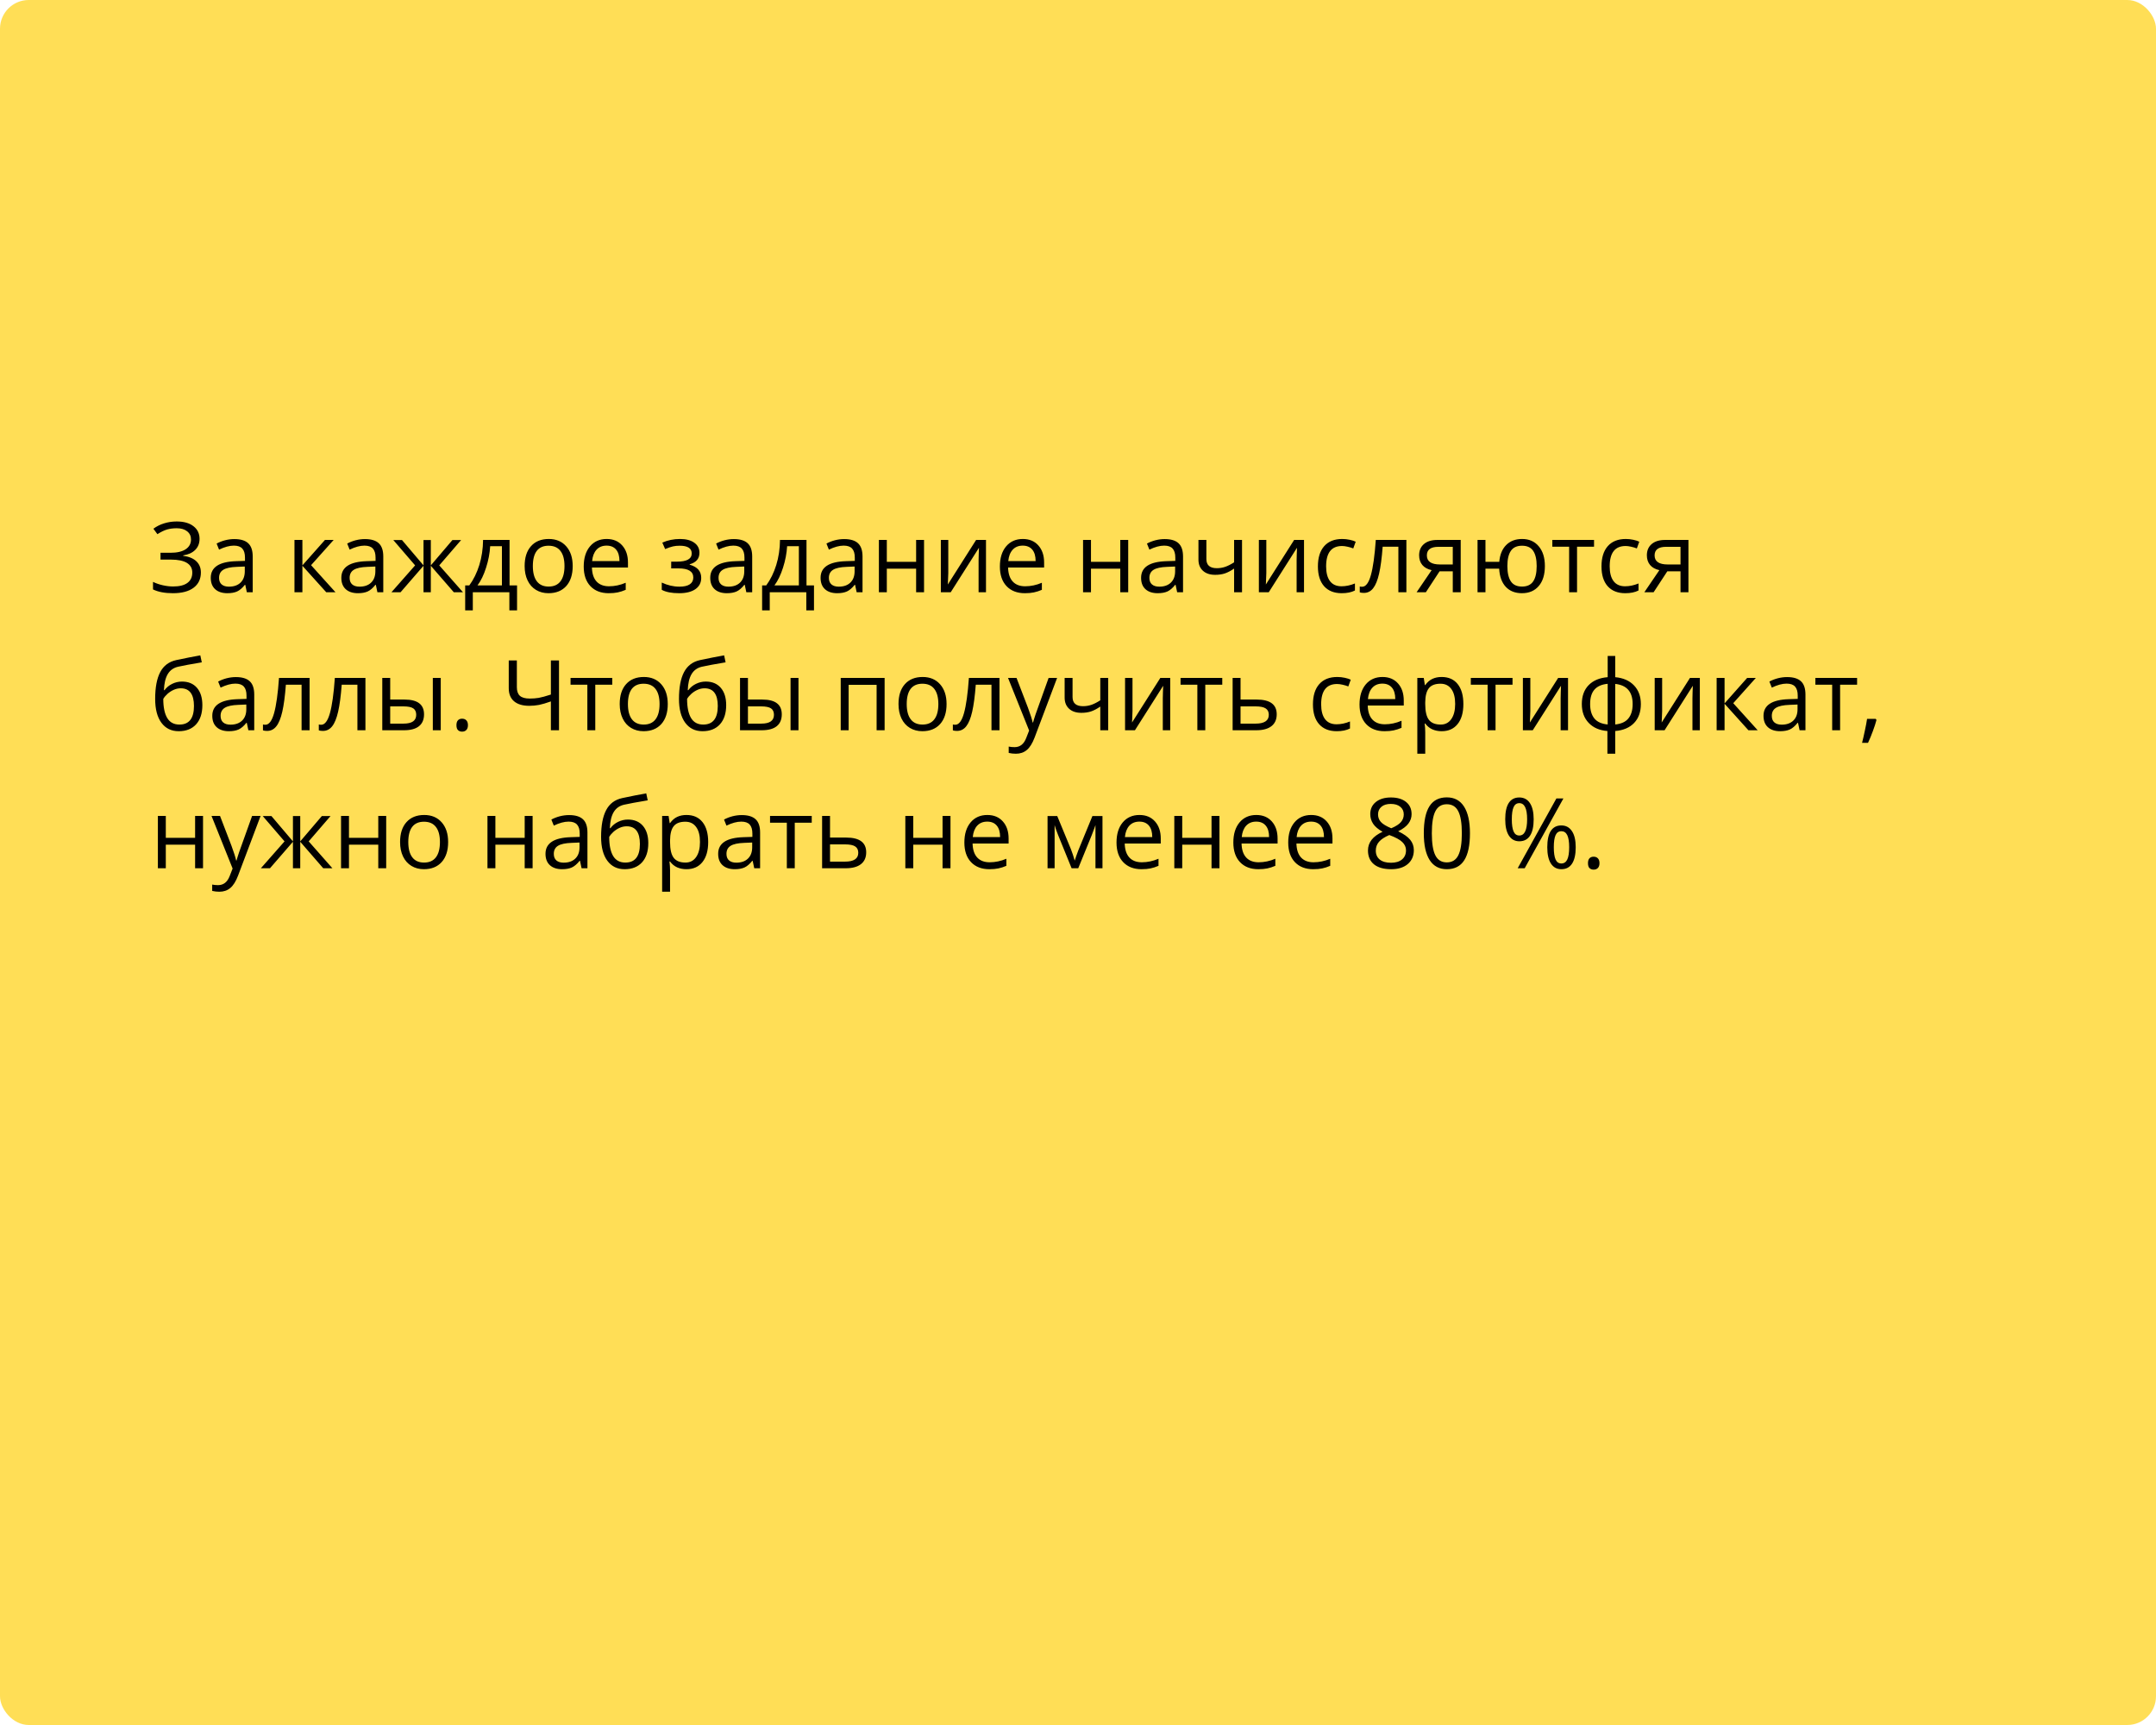 <?xml version="1.0" encoding="UTF-8"?> <svg xmlns="http://www.w3.org/2000/svg" width="375" height="300" viewBox="0 0 375 300" fill="none"> <rect width="375" height="300" rx="5" fill="#FFDE56"></rect> <path d="M34.708 93.703C34.708 94.5 34.453 95.147 33.944 95.645C33.44 96.144 32.743 96.459 31.852 96.592V96.658C32.865 96.796 33.631 97.115 34.151 97.613C34.677 98.111 34.94 98.761 34.94 99.564C34.94 100.698 34.517 101.583 33.67 102.22C32.823 102.851 31.628 103.166 30.084 103.166C28.673 103.166 27.516 102.947 26.614 102.51V101.199C27.145 101.453 27.718 101.65 28.332 101.788C28.952 101.926 29.547 101.996 30.117 101.996C31.213 101.996 32.04 101.788 32.599 101.373C33.164 100.958 33.446 100.36 33.446 99.58C33.446 98.838 33.133 98.277 32.508 97.895C31.888 97.513 30.961 97.322 29.727 97.322H27.918V96.135H29.652C30.787 96.135 31.664 95.933 32.284 95.529C32.909 95.12 33.222 94.55 33.222 93.819C33.222 93.227 32.998 92.754 32.549 92.4C32.101 92.046 31.498 91.869 30.74 91.869C30.131 91.869 29.58 91.938 29.088 92.076C28.595 92.215 28.025 92.488 27.378 92.898L26.681 91.952C27.24 91.537 27.865 91.224 28.557 91.014C29.254 90.798 29.976 90.69 30.723 90.69C31.968 90.69 32.942 90.964 33.645 91.512C34.353 92.054 34.708 92.784 34.708 93.703ZM42.934 103L42.66 101.705H42.593C42.139 102.275 41.686 102.662 41.232 102.867C40.784 103.066 40.222 103.166 39.547 103.166C38.645 103.166 37.937 102.934 37.422 102.469C36.913 102.004 36.658 101.343 36.658 100.485C36.658 98.648 38.127 97.685 41.066 97.596L42.61 97.546V96.982C42.61 96.268 42.455 95.742 42.145 95.405C41.841 95.062 41.351 94.89 40.676 94.89C39.918 94.89 39.06 95.123 38.102 95.587L37.679 94.533C38.127 94.29 38.617 94.099 39.148 93.96C39.685 93.822 40.222 93.753 40.759 93.753C41.843 93.753 42.646 93.994 43.166 94.475C43.692 94.957 43.955 95.728 43.955 96.791V103H42.934ZM39.821 102.029C40.678 102.029 41.351 101.794 41.838 101.323C42.33 100.853 42.577 100.194 42.577 99.348V98.526L41.199 98.584C40.103 98.623 39.312 98.794 38.825 99.099C38.343 99.397 38.102 99.865 38.102 100.501C38.102 101 38.252 101.379 38.551 101.639C38.855 101.899 39.279 102.029 39.821 102.029ZM56.522 93.902H58.033L54.106 98.293L58.356 103H56.746L52.596 98.393V103H51.218V93.902H52.596V98.327L56.522 93.902ZM65.644 103L65.371 101.705H65.304C64.85 102.275 64.397 102.662 63.943 102.867C63.495 103.066 62.933 103.166 62.258 103.166C61.356 103.166 60.648 102.934 60.133 102.469C59.624 102.004 59.369 101.343 59.369 100.485C59.369 98.648 60.838 97.685 63.777 97.596L65.321 97.546V96.982C65.321 96.268 65.166 95.742 64.856 95.405C64.552 95.062 64.062 94.89 63.387 94.89C62.629 94.89 61.771 95.123 60.813 95.587L60.39 94.533C60.838 94.29 61.328 94.099 61.859 93.96C62.396 93.822 62.933 93.753 63.47 93.753C64.554 93.753 65.357 93.994 65.877 94.475C66.403 94.957 66.665 95.728 66.665 96.791V103H65.644ZM62.532 102.029C63.389 102.029 64.062 101.794 64.549 101.323C65.041 100.853 65.288 100.194 65.288 99.348V98.526L63.91 98.584C62.814 98.623 62.023 98.794 61.536 99.099C61.054 99.397 60.813 99.865 60.813 100.501C60.813 101 60.963 101.379 61.262 101.639C61.566 101.899 61.989 102.029 62.532 102.029ZM73.663 93.919H74.933V98.327L78.693 93.919H80.204L76.402 98.327L80.528 103H78.934L74.933 98.393V103H73.663V98.393L69.67 103H68.085L72.202 98.327L68.409 93.919H69.919L73.663 98.327V93.919ZM89.933 106.146H88.596V103H82.238V106.146H80.91V101.813H81.624C82.365 100.806 82.946 99.624 83.367 98.269C83.787 96.913 84.006 95.457 84.022 93.902H88.629V101.813H89.933V106.146ZM87.301 101.813V94.99H85.259C85.187 96.218 84.949 97.463 84.545 98.725C84.147 99.981 83.649 101.011 83.051 101.813H87.301ZM99.611 98.443C99.611 99.926 99.238 101.085 98.491 101.921C97.744 102.751 96.712 103.166 95.394 103.166C94.581 103.166 93.859 102.975 93.228 102.593C92.597 102.211 92.11 101.664 91.767 100.95C91.424 100.236 91.252 99.4 91.252 98.443C91.252 96.96 91.623 95.806 92.365 94.981C93.106 94.151 94.136 93.736 95.453 93.736C96.725 93.736 97.735 94.16 98.482 95.006C99.235 95.853 99.611 96.999 99.611 98.443ZM92.68 98.443C92.68 99.605 92.913 100.49 93.377 101.099C93.842 101.708 94.526 102.012 95.428 102.012C96.33 102.012 97.013 101.711 97.478 101.107C97.948 100.499 98.184 99.611 98.184 98.443C98.184 97.286 97.948 96.409 97.478 95.811C97.013 95.208 96.324 94.907 95.411 94.907C94.509 94.907 93.829 95.203 93.369 95.795C92.91 96.387 92.68 97.27 92.68 98.443ZM105.878 103.166C104.534 103.166 103.471 102.757 102.691 101.938C101.916 101.118 101.529 99.981 101.529 98.526C101.529 97.059 101.889 95.894 102.608 95.031C103.333 94.168 104.304 93.736 105.521 93.736C106.661 93.736 107.563 94.113 108.228 94.865C108.892 95.612 109.224 96.6 109.224 97.829V98.7H102.957C102.984 99.768 103.253 100.579 103.762 101.132C104.276 101.686 104.999 101.962 105.928 101.962C106.908 101.962 107.876 101.758 108.833 101.348V102.577C108.347 102.787 107.884 102.936 107.447 103.025C107.016 103.119 106.493 103.166 105.878 103.166ZM105.505 94.89C104.774 94.89 104.191 95.128 103.753 95.604C103.322 96.08 103.067 96.738 102.99 97.58H107.746C107.746 96.711 107.552 96.047 107.165 95.587C106.778 95.123 106.224 94.89 105.505 94.89ZM117.732 97.679C119.453 97.679 120.313 97.203 120.313 96.251C120.313 95.355 119.616 94.907 118.222 94.907C117.796 94.907 117.408 94.945 117.06 95.023C116.711 95.1 116.254 95.255 115.69 95.488L115.2 94.367C116.141 93.947 117.167 93.736 118.28 93.736C119.326 93.736 120.15 93.952 120.753 94.384C121.357 94.81 121.658 95.394 121.658 96.135C121.658 97.153 121.091 97.82 119.957 98.136V98.202C120.654 98.407 121.163 98.7 121.484 99.082C121.805 99.458 121.965 99.931 121.965 100.501C121.965 101.343 121.625 101.998 120.944 102.469C120.269 102.934 119.334 103.166 118.139 103.166C116.827 103.166 115.814 102.97 115.101 102.577V101.315C116.113 101.791 117.137 102.029 118.172 102.029C118.969 102.029 119.569 101.893 119.973 101.622C120.383 101.345 120.587 100.95 120.587 100.435C120.587 99.378 119.727 98.85 118.006 98.85H116.744V97.679H117.732ZM129.81 103L129.536 101.705H129.469C129.015 102.275 128.562 102.662 128.108 102.867C127.66 103.066 127.098 103.166 126.423 103.166C125.521 103.166 124.812 102.934 124.298 102.469C123.789 102.004 123.534 101.343 123.534 100.485C123.534 98.648 125.003 97.685 127.942 97.596L129.486 97.546V96.982C129.486 96.268 129.331 95.742 129.021 95.405C128.717 95.062 128.227 94.89 127.552 94.89C126.794 94.89 125.936 95.123 124.979 95.587L124.555 94.533C125.003 94.29 125.493 94.099 126.024 93.96C126.561 93.822 127.098 93.753 127.635 93.753C128.719 93.753 129.522 93.994 130.042 94.475C130.568 94.957 130.831 95.728 130.831 96.791V103H129.81ZM126.697 102.029C127.555 102.029 128.227 101.794 128.714 101.323C129.206 100.853 129.453 100.194 129.453 99.348V98.526L128.075 98.584C126.979 98.623 126.188 98.794 125.701 99.099C125.219 99.397 124.979 99.865 124.979 100.501C124.979 101 125.128 101.379 125.427 101.639C125.731 101.899 126.154 102.029 126.697 102.029ZM141.58 106.146H140.244V103H133.885V106.146H132.557V101.813H133.271C134.013 100.806 134.594 99.624 135.014 98.269C135.435 96.913 135.653 95.457 135.67 93.902H140.277V101.813H141.58V106.146ZM138.949 101.813V94.99H136.907C136.835 96.218 136.597 97.463 136.193 98.725C135.794 99.981 135.296 101.011 134.699 101.813H138.949ZM149.001 103L148.727 101.705H148.661C148.207 102.275 147.753 102.662 147.299 102.867C146.851 103.066 146.289 103.166 145.614 103.166C144.712 103.166 144.004 102.934 143.489 102.469C142.98 102.004 142.726 101.343 142.726 100.485C142.726 98.648 144.195 97.685 147.133 97.596L148.677 97.546V96.982C148.677 96.268 148.522 95.742 148.212 95.405C147.908 95.062 147.418 94.89 146.743 94.89C145.985 94.89 145.127 95.123 144.17 95.587L143.747 94.533C144.195 94.29 144.685 94.099 145.216 93.96C145.753 93.822 146.289 93.753 146.826 93.753C147.911 93.753 148.713 93.994 149.233 94.475C149.759 94.957 150.022 95.728 150.022 96.791V103H149.001ZM145.888 102.029C146.746 102.029 147.418 101.794 147.905 101.323C148.398 100.853 148.644 100.194 148.644 99.348V98.526L147.266 98.584C146.17 98.623 145.379 98.794 144.892 99.099C144.411 99.397 144.17 99.865 144.17 100.501C144.17 101 144.319 101.379 144.618 101.639C144.923 101.899 145.346 102.029 145.888 102.029ZM154.247 93.902V97.712H159.344V93.902H160.722V103H159.344V98.899H154.247V103H152.869V93.902H154.247ZM164.938 93.902V99.671L164.88 101.182L164.855 101.655L169.778 93.902H171.496V103H170.209V97.439L170.234 96.343L170.276 95.264L165.362 103H163.644V93.902H164.938ZM178.261 103.166C176.917 103.166 175.854 102.757 175.074 101.938C174.299 101.118 173.912 99.981 173.912 98.526C173.912 97.059 174.271 95.894 174.991 95.031C175.716 94.168 176.687 93.736 177.904 93.736C179.044 93.736 179.946 94.113 180.61 94.865C181.274 95.612 181.606 96.6 181.606 97.829V98.7H175.339C175.367 99.768 175.635 100.579 176.145 101.132C176.659 101.686 177.381 101.962 178.311 101.962C179.291 101.962 180.259 101.758 181.216 101.348V102.577C180.729 102.787 180.267 102.936 179.83 103.025C179.398 103.119 178.875 103.166 178.261 103.166ZM177.888 94.89C177.157 94.89 176.573 95.128 176.136 95.604C175.705 96.08 175.45 96.738 175.373 97.58H180.129C180.129 96.711 179.935 96.047 179.548 95.587C179.16 95.123 178.607 94.89 177.888 94.89ZM189.758 93.902V97.712H194.854V93.902H196.232V103H194.854V98.899H189.758V103H188.38V93.902H189.758ZM204.749 103L204.475 101.705H204.409C203.955 102.275 203.501 102.662 203.047 102.867C202.599 103.066 202.037 103.166 201.362 103.166C200.46 103.166 199.752 102.934 199.237 102.469C198.728 102.004 198.474 101.343 198.474 100.485C198.474 98.648 199.943 97.685 202.881 97.596L204.425 97.546V96.982C204.425 96.268 204.27 95.742 203.96 95.405C203.656 95.062 203.166 94.89 202.491 94.89C201.733 94.89 200.875 95.123 199.918 95.587L199.495 94.533C199.943 94.29 200.433 94.099 200.964 93.96C201.501 93.822 202.037 93.753 202.574 93.753C203.659 93.753 204.461 93.994 204.981 94.475C205.507 94.957 205.77 95.728 205.77 96.791V103H204.749ZM201.636 102.029C202.494 102.029 203.166 101.794 203.653 101.323C204.146 100.853 204.392 100.194 204.392 99.348V98.526L203.014 98.584C201.918 98.623 201.127 98.794 200.64 99.099C200.159 99.397 199.918 99.865 199.918 100.501C199.918 101 200.067 101.379 200.366 101.639C200.671 101.899 201.094 102.029 201.636 102.029ZM209.829 93.902V97.223C209.829 98.285 210.435 98.816 211.647 98.816C212.151 98.816 212.632 98.739 213.091 98.584C213.551 98.429 214.071 98.166 214.652 97.795V93.902H216.03V103H214.652V98.883C214.071 99.281 213.531 99.564 213.033 99.73C212.541 99.89 211.982 99.97 211.356 99.97C210.449 99.97 209.738 99.732 209.223 99.256C208.708 98.78 208.451 98.136 208.451 97.322V93.902H209.829ZM220.255 93.902V99.671L220.197 101.182L220.172 101.655L225.094 93.902H226.812V103H225.526V97.439L225.551 96.343L225.592 95.264L220.678 103H218.96V93.902H220.255ZM233.37 103.166C232.053 103.166 231.032 102.762 230.307 101.954C229.588 101.141 229.228 99.992 229.228 98.509C229.228 96.987 229.593 95.811 230.324 94.981C231.06 94.151 232.106 93.736 233.461 93.736C233.899 93.736 234.336 93.783 234.773 93.877C235.21 93.972 235.553 94.082 235.802 94.21L235.379 95.38C235.075 95.258 234.743 95.159 234.383 95.081C234.023 94.998 233.705 94.957 233.428 94.957C231.58 94.957 230.656 96.135 230.656 98.493C230.656 99.611 230.88 100.468 231.328 101.066C231.782 101.664 232.451 101.962 233.337 101.962C234.095 101.962 234.873 101.799 235.669 101.473V102.693C235.061 103.008 234.294 103.166 233.37 103.166ZM244.618 103H243.223V95.081H240.492C240.343 97.051 240.135 98.614 239.87 99.771C239.604 100.928 239.258 101.774 238.832 102.311C238.411 102.848 237.875 103.116 237.222 103.116C236.923 103.116 236.685 103.083 236.508 103.017V101.996C236.63 102.029 236.768 102.045 236.923 102.045C237.559 102.045 238.066 101.373 238.442 100.028C238.818 98.684 239.103 96.642 239.297 93.902H244.618V103ZM248.004 103H246.394L249.009 99.157C248.306 99.002 247.766 98.703 247.39 98.26C247.019 97.812 246.834 97.25 246.834 96.575C246.834 95.745 247.113 95.092 247.672 94.616C248.231 94.14 249.012 93.902 250.013 93.902H254.064V103H252.686V99.364H250.387L248.004 103ZM248.179 96.592C248.179 97.643 248.942 98.169 250.47 98.169H252.686V95.098H250.188C248.848 95.098 248.179 95.596 248.179 96.592ZM268.707 98.443C268.707 99.931 268.35 101.091 267.636 101.921C266.927 102.751 265.953 103.166 264.714 103.166C263.535 103.166 262.6 102.798 261.908 102.062C261.216 101.32 260.832 100.266 260.754 98.899H258.372V103H256.994V93.902H258.372V97.712H260.771C260.882 96.451 261.286 95.474 261.983 94.782C262.68 94.085 263.602 93.736 264.747 93.736C265.965 93.736 266.927 94.16 267.636 95.006C268.35 95.847 268.707 96.993 268.707 98.443ZM262.182 98.443C262.182 99.611 262.384 100.499 262.788 101.107C263.192 101.711 263.84 102.012 264.73 102.012C265.605 102.012 266.247 101.719 266.656 101.132C267.071 100.54 267.279 99.644 267.279 98.443C267.279 97.281 267.077 96.401 266.673 95.803C266.269 95.206 265.621 94.907 264.73 94.907C263.84 94.907 263.192 95.206 262.788 95.803C262.384 96.401 262.182 97.281 262.182 98.443ZM277.256 95.081H274.301V103H272.923V95.081H270.001V93.902H277.256V95.081ZM282.693 103.166C281.376 103.166 280.355 102.762 279.63 101.954C278.911 101.141 278.551 99.992 278.551 98.509C278.551 96.987 278.917 95.811 279.647 94.981C280.383 94.151 281.429 93.736 282.785 93.736C283.222 93.736 283.659 93.783 284.096 93.877C284.533 93.972 284.876 94.082 285.125 94.21L284.702 95.38C284.398 95.258 284.066 95.159 283.706 95.081C283.346 94.998 283.028 94.957 282.751 94.957C280.903 94.957 279.979 96.135 279.979 98.493C279.979 99.611 280.203 100.468 280.651 101.066C281.105 101.664 281.775 101.962 282.66 101.962C283.418 101.962 284.196 101.799 284.993 101.473V102.693C284.384 103.008 283.618 103.166 282.693 103.166ZM287.616 103H286.005L288.62 99.157C287.917 99.002 287.378 98.703 287.001 98.26C286.631 97.812 286.445 97.25 286.445 96.575C286.445 95.745 286.725 95.092 287.284 94.616C287.843 94.14 288.623 93.902 289.625 93.902H293.675V103H292.297V99.364H289.998L287.616 103ZM287.79 96.592C287.79 97.643 288.554 98.169 290.081 98.169H292.297V95.098H289.799C288.46 95.098 287.79 95.596 287.79 96.592ZM26.988 121.546C26.988 119.554 27.281 118.002 27.868 116.89C28.454 115.772 29.384 115.075 30.657 114.798C32.239 114.46 33.634 114.186 34.84 113.976L35.098 115.188C33.177 115.509 31.805 115.764 30.98 115.952C30.178 116.134 29.575 116.566 29.171 117.247C28.773 117.927 28.554 118.854 28.515 120.027H28.615C28.958 119.562 29.401 119.197 29.943 118.932C30.485 118.666 31.052 118.533 31.645 118.533C32.762 118.533 33.634 118.896 34.259 119.621C34.885 120.346 35.197 121.35 35.197 122.634C35.197 124.056 34.835 125.168 34.11 125.971C33.385 126.768 32.375 127.166 31.08 127.166C29.802 127.166 28.8 126.676 28.075 125.697C27.35 124.717 26.988 123.334 26.988 121.546ZM31.205 126.012C32.892 126.012 33.736 124.936 33.736 122.783C33.736 120.73 32.97 119.704 31.437 119.704C31.016 119.704 30.61 119.792 30.217 119.969C29.829 120.141 29.473 120.37 29.146 120.658C28.825 120.946 28.576 121.242 28.399 121.546C28.399 123.002 28.629 124.111 29.088 124.875C29.547 125.633 30.253 126.012 31.205 126.012ZM43.199 127L42.925 125.705H42.859C42.405 126.275 41.951 126.662 41.498 126.867C41.049 127.066 40.488 127.166 39.812 127.166C38.91 127.166 38.202 126.934 37.688 126.469C37.178 126.004 36.924 125.343 36.924 124.485C36.924 122.648 38.393 121.685 41.331 121.596L42.876 121.546V120.982C42.876 120.268 42.721 119.742 42.411 119.405C42.106 119.062 41.617 118.89 40.941 118.89C40.183 118.89 39.325 119.123 38.368 119.587L37.945 118.533C38.393 118.29 38.883 118.099 39.414 117.96C39.951 117.822 40.488 117.753 41.024 117.753C42.109 117.753 42.911 117.994 43.432 118.475C43.957 118.957 44.22 119.729 44.22 120.791V127H43.199ZM40.086 126.029C40.944 126.029 41.617 125.794 42.103 125.323C42.596 124.853 42.842 124.194 42.842 123.348V122.526L41.464 122.584C40.369 122.623 39.577 122.794 39.09 123.099C38.609 123.397 38.368 123.865 38.368 124.501C38.368 125 38.518 125.379 38.816 125.639C39.121 125.899 39.544 126.029 40.086 126.029ZM53.849 127H52.455V119.081H49.724C49.574 121.051 49.367 122.614 49.101 123.771C48.835 124.928 48.49 125.774 48.063 126.311C47.643 126.848 47.106 127.116 46.453 127.116C46.154 127.116 45.916 127.083 45.739 127.017V125.996C45.861 126.029 45.999 126.045 46.154 126.045C46.791 126.045 47.297 125.373 47.673 124.028C48.05 122.684 48.335 120.642 48.528 117.902H53.849V127ZM63.561 127H62.166V119.081H59.435C59.286 121.051 59.079 122.614 58.813 123.771C58.547 124.928 58.202 125.774 57.775 126.311C57.355 126.848 56.818 127.116 56.165 127.116C55.866 127.116 55.628 127.083 55.451 127.017V125.996C55.573 126.029 55.711 126.045 55.866 126.045C56.503 126.045 57.009 125.373 57.385 124.028C57.762 122.684 58.047 120.642 58.24 117.902H63.561V127ZM67.869 121.663H70.351C71.508 121.663 72.363 121.878 72.916 122.31C73.475 122.736 73.754 123.375 73.754 124.228C73.754 125.141 73.458 125.832 72.866 126.303C72.28 126.768 71.414 127 70.268 127H66.491V117.902H67.869V121.663ZM76.66 127H75.282V117.902H76.66V127ZM67.869 122.85V125.846H70.202C71.663 125.846 72.393 125.334 72.393 124.311C72.393 123.801 72.224 123.431 71.887 123.198C71.549 122.966 70.974 122.85 70.16 122.85H67.869ZM79.391 126.12C79.391 125.749 79.474 125.47 79.64 125.282C79.811 125.088 80.055 124.991 80.37 124.991C80.691 124.991 80.94 125.088 81.117 125.282C81.3 125.47 81.391 125.749 81.391 126.12C81.391 126.48 81.3 126.757 81.117 126.95C80.935 127.144 80.686 127.241 80.37 127.241C80.088 127.241 79.853 127.155 79.665 126.983C79.482 126.806 79.391 126.519 79.391 126.12ZM97.229 127H95.818V121.986C94.993 122.28 94.307 122.482 93.759 122.592C93.211 122.697 92.644 122.75 92.058 122.75C90.912 122.75 90.029 122.487 89.41 121.961C88.795 121.436 88.488 120.678 88.488 119.687V114.864H89.899V119.521C89.899 120.191 90.074 120.686 90.422 121.007C90.776 121.328 91.349 121.488 92.141 121.488C92.677 121.488 93.189 121.45 93.676 121.372C94.169 121.289 94.883 121.095 95.818 120.791V114.864H97.229V127ZM106.493 119.081H103.538V127H102.16V119.081H99.238V117.902H106.493V119.081ZM116.146 122.443C116.146 123.926 115.773 125.085 115.026 125.921C114.279 126.751 113.247 127.166 111.93 127.166C111.116 127.166 110.394 126.975 109.763 126.593C109.132 126.211 108.645 125.664 108.302 124.95C107.959 124.236 107.788 123.4 107.788 122.443C107.788 120.96 108.158 119.806 108.9 118.981C109.641 118.151 110.671 117.736 111.988 117.736C113.261 117.736 114.271 118.16 115.018 119.006C115.77 119.853 116.146 120.999 116.146 122.443ZM109.215 122.443C109.215 123.605 109.448 124.49 109.913 125.099C110.377 125.708 111.061 126.012 111.963 126.012C112.865 126.012 113.548 125.711 114.013 125.107C114.484 124.499 114.719 123.611 114.719 122.443C114.719 121.286 114.484 120.409 114.013 119.812C113.548 119.208 112.859 118.907 111.946 118.907C111.044 118.907 110.364 119.203 109.904 119.795C109.445 120.387 109.215 121.27 109.215 122.443ZM118.097 121.546C118.097 119.554 118.39 118.002 118.977 116.89C119.564 115.772 120.493 115.075 121.766 114.798C123.349 114.46 124.743 114.186 125.95 113.976L126.207 115.188C124.287 115.509 122.914 115.764 122.09 115.952C121.287 116.134 120.684 116.566 120.28 117.247C119.882 117.927 119.663 118.854 119.625 120.027H119.724C120.067 119.562 120.51 119.197 121.052 118.932C121.595 118.666 122.162 118.533 122.754 118.533C123.872 118.533 124.743 118.896 125.369 119.621C125.994 120.346 126.307 121.35 126.307 122.634C126.307 124.056 125.944 125.168 125.219 125.971C124.494 126.768 123.484 127.166 122.189 127.166C120.911 127.166 119.91 126.676 119.185 125.697C118.46 124.717 118.097 123.334 118.097 121.546ZM122.314 126.012C124.002 126.012 124.846 124.936 124.846 122.783C124.846 120.73 124.079 119.704 122.546 119.704C122.126 119.704 121.719 119.792 121.326 119.969C120.939 120.141 120.582 120.37 120.255 120.658C119.934 120.946 119.685 121.242 119.508 121.546C119.508 123.002 119.738 124.111 120.197 124.875C120.657 125.633 121.362 126.012 122.314 126.012ZM130.092 121.663H132.574C133.73 121.663 134.585 121.878 135.139 122.31C135.698 122.736 135.977 123.375 135.977 124.228C135.977 125.141 135.681 125.832 135.089 126.303C134.502 126.768 133.636 127 132.491 127H128.714V117.902H130.092V121.663ZM138.882 127H137.504V117.902H138.882V127ZM130.092 122.85V125.846H132.424C133.885 125.846 134.616 125.334 134.616 124.311C134.616 123.801 134.447 123.431 134.109 123.198C133.772 122.966 133.196 122.85 132.383 122.85H130.092ZM147.606 127H146.229V117.902H153.865V127H152.471V119.098H147.606V127ZM164.64 122.443C164.64 123.926 164.266 125.085 163.519 125.921C162.772 126.751 161.74 127.166 160.423 127.166C159.609 127.166 158.887 126.975 158.256 126.593C157.625 126.211 157.139 125.664 156.795 124.95C156.452 124.236 156.281 123.4 156.281 122.443C156.281 120.96 156.652 119.806 157.393 118.981C158.135 118.151 159.164 117.736 160.481 117.736C161.754 117.736 162.764 118.16 163.511 119.006C164.263 119.853 164.64 120.999 164.64 122.443ZM157.708 122.443C157.708 123.605 157.941 124.49 158.406 125.099C158.871 125.708 159.554 126.012 160.456 126.012C161.358 126.012 162.042 125.711 162.506 125.107C162.977 124.499 163.212 123.611 163.212 122.443C163.212 121.286 162.977 120.409 162.506 119.812C162.042 119.208 161.353 118.907 160.439 118.907C159.537 118.907 158.857 119.203 158.397 119.795C157.938 120.387 157.708 121.27 157.708 122.443ZM173.845 127H172.451V119.081H169.72C169.57 121.051 169.363 122.614 169.097 123.771C168.832 124.928 168.486 125.774 168.06 126.311C167.639 126.848 167.102 127.116 166.449 127.116C166.15 127.116 165.912 127.083 165.735 127.017V125.996C165.857 126.029 165.995 126.045 166.15 126.045C166.787 126.045 167.293 125.373 167.669 124.028C168.046 122.684 168.331 120.642 168.524 117.902H173.845V127ZM175.331 117.902H176.809L178.801 123.09C179.238 124.275 179.509 125.13 179.614 125.655H179.681C179.753 125.373 179.902 124.892 180.129 124.211C180.361 123.525 181.114 121.422 182.387 117.902H183.864L179.955 128.262C179.567 129.285 179.113 130.01 178.593 130.437C178.079 130.868 177.445 131.084 176.692 131.084C176.272 131.084 175.857 131.037 175.447 130.943V129.839C175.752 129.905 176.092 129.938 176.468 129.938C177.415 129.938 178.09 129.407 178.494 128.345L179 127.05L175.331 117.902ZM186.554 117.902V121.223C186.554 122.285 187.16 122.816 188.372 122.816C188.875 122.816 189.357 122.739 189.816 122.584C190.275 122.429 190.795 122.166 191.376 121.795V117.902H192.754V127H191.376V122.883C190.795 123.281 190.256 123.563 189.758 123.729C189.265 123.89 188.706 123.97 188.081 123.97C187.174 123.97 186.462 123.732 185.948 123.256C185.433 122.78 185.176 122.136 185.176 121.322V117.902H186.554ZM196.979 117.902V123.671L196.921 125.182L196.896 125.655L201.819 117.902H203.537V127H202.25V121.438L202.275 120.343L202.317 119.264L197.403 127H195.685V117.902H196.979ZM212.593 119.081H209.638V127H208.26V119.081H205.338V117.902H212.593V119.081ZM215.772 121.663H218.578C220.902 121.663 222.064 122.518 222.064 124.228C222.064 125.124 221.76 125.81 221.151 126.286C220.548 126.762 219.663 127 218.495 127H214.395V117.902H215.772V121.663ZM215.772 122.85V125.846H218.429C219.159 125.846 219.718 125.719 220.105 125.464C220.493 125.21 220.687 124.825 220.687 124.311C220.687 123.807 220.507 123.439 220.147 123.207C219.793 122.969 219.206 122.85 218.387 122.85H215.772ZM232.507 127.166C231.19 127.166 230.169 126.762 229.444 125.954C228.724 125.141 228.365 123.992 228.365 122.509C228.365 120.987 228.73 119.812 229.46 118.981C230.196 118.151 231.242 117.736 232.598 117.736C233.035 117.736 233.472 117.783 233.91 117.877C234.347 117.972 234.69 118.082 234.939 118.209L234.516 119.38C234.211 119.258 233.879 119.159 233.52 119.081C233.16 118.998 232.842 118.957 232.565 118.957C230.717 118.957 229.792 120.135 229.792 122.493C229.792 123.611 230.017 124.468 230.465 125.066C230.919 125.664 231.588 125.962 232.474 125.962C233.232 125.962 234.009 125.799 234.806 125.473V126.693C234.197 127.008 233.431 127.166 232.507 127.166ZM240.816 127.166C239.471 127.166 238.409 126.757 237.628 125.938C236.854 125.118 236.466 123.981 236.466 122.526C236.466 121.059 236.826 119.895 237.545 119.031C238.27 118.168 239.242 117.736 240.459 117.736C241.599 117.736 242.501 118.113 243.165 118.865C243.829 119.612 244.161 120.6 244.161 121.829V122.7H237.894C237.922 123.768 238.19 124.579 238.699 125.132C239.214 125.686 239.936 125.962 240.866 125.962C241.845 125.962 242.814 125.758 243.771 125.348V126.577C243.284 126.787 242.822 126.936 242.385 127.025C241.953 127.119 241.43 127.166 240.816 127.166ZM240.442 118.89C239.712 118.89 239.128 119.128 238.691 119.604C238.259 120.08 238.005 120.738 237.927 121.58H242.684C242.684 120.711 242.49 120.047 242.103 119.587C241.715 119.123 241.162 118.89 240.442 118.89ZM250.752 127.166C250.16 127.166 249.618 127.058 249.125 126.842C248.638 126.621 248.229 126.283 247.896 125.83H247.797C247.863 126.361 247.896 126.864 247.896 127.34V131.084H246.519V117.902H247.639L247.83 119.147H247.896C248.251 118.649 248.663 118.29 249.133 118.068C249.604 117.847 250.143 117.736 250.752 117.736C251.958 117.736 252.888 118.149 253.541 118.973C254.2 119.798 254.529 120.954 254.529 122.443C254.529 123.937 254.194 125.099 253.524 125.929C252.86 126.754 251.936 127.166 250.752 127.166ZM250.553 118.907C249.623 118.907 248.951 119.164 248.536 119.679C248.121 120.193 247.908 121.012 247.896 122.136V122.443C247.896 123.721 248.11 124.637 248.536 125.19C248.962 125.738 249.645 126.012 250.586 126.012C251.372 126.012 251.986 125.694 252.429 125.058C252.877 124.421 253.101 123.544 253.101 122.426C253.101 121.292 252.877 120.423 252.429 119.82C251.986 119.211 251.361 118.907 250.553 118.907ZM263.079 119.081H260.124V127H258.746V119.081H255.824V117.902H263.079V119.081ZM266.175 117.902V123.671L266.117 125.182L266.092 125.655L271.014 117.902H272.732V127H271.446V121.438L271.471 120.343L271.512 119.264L266.598 127H264.88V117.902H266.175ZM285.399 122.443C285.399 123.821 285.007 124.919 284.221 125.738C283.44 126.552 282.347 127.017 280.942 127.133V131.084H279.581V127.133C278.208 127.028 277.124 126.557 276.327 125.722C275.53 124.886 275.131 123.793 275.131 122.443C275.131 121.065 275.527 119.969 276.318 119.156C277.115 118.342 278.219 117.88 279.63 117.77V114.084H280.942V117.77C282.331 117.897 283.421 118.375 284.212 119.206C285.004 120.036 285.399 121.115 285.399 122.443ZM276.576 122.443C276.576 123.505 276.819 124.338 277.306 124.941C277.793 125.545 278.568 125.896 279.63 125.996V118.923C278.607 119.017 277.84 119.352 277.331 119.928C276.827 120.498 276.576 121.336 276.576 122.443ZM283.972 122.443C283.972 120.323 282.962 119.156 280.942 118.94V125.996C281.993 125.89 282.76 125.536 283.241 124.933C283.728 124.33 283.972 123.5 283.972 122.443ZM289.102 117.902V123.671L289.043 125.182L289.019 125.655L293.941 117.902H295.659V127H294.373V121.438L294.397 120.343L294.439 119.264L289.525 127H287.807V117.902H289.102ZM303.885 117.902H305.396L301.47 122.293L305.72 127H304.109L299.959 122.393V127H298.581V117.902H299.959V122.327L303.885 117.902ZM313.008 127L312.734 125.705H312.667C312.214 126.275 311.76 126.662 311.306 126.867C310.858 127.066 310.296 127.166 309.621 127.166C308.719 127.166 308.011 126.934 307.496 126.469C306.987 126.004 306.732 125.343 306.732 124.485C306.732 122.648 308.202 121.685 311.14 121.596L312.684 121.546V120.982C312.684 120.268 312.529 119.742 312.219 119.405C311.915 119.062 311.425 118.89 310.75 118.89C309.992 118.89 309.134 119.123 308.177 119.587L307.753 118.533C308.202 118.29 308.691 118.099 309.223 117.96C309.759 117.822 310.296 117.753 310.833 117.753C311.918 117.753 312.72 117.994 313.24 118.475C313.766 118.957 314.029 119.729 314.029 120.791V127H313.008ZM309.895 126.029C310.753 126.029 311.425 125.794 311.912 125.323C312.405 124.853 312.651 124.194 312.651 123.348V122.526L311.273 122.584C310.177 122.623 309.386 122.794 308.899 123.099C308.417 123.397 308.177 123.865 308.177 124.501C308.177 125 308.326 125.379 308.625 125.639C308.929 125.899 309.353 126.029 309.895 126.029ZM323.01 119.081H320.055V127H318.677V119.081H315.755V117.902H323.01V119.081ZM326.256 125.024L326.38 125.215C326.236 125.769 326.029 126.411 325.758 127.141C325.487 127.877 325.204 128.561 324.911 129.191H323.874C324.023 128.616 324.186 127.905 324.363 127.058C324.546 126.211 324.673 125.534 324.745 125.024H326.256ZM28.839 141.902V145.712H33.935V141.902H35.313V151H33.935V146.899H28.839V151H27.461V141.902H28.839ZM36.791 141.902H38.269L40.261 147.09C40.698 148.275 40.969 149.13 41.074 149.655H41.141C41.213 149.373 41.362 148.892 41.589 148.211C41.821 147.525 42.574 145.422 43.847 141.902H45.324L41.415 152.262C41.027 153.285 40.573 154.01 40.053 154.437C39.539 154.868 38.905 155.084 38.152 155.084C37.732 155.084 37.317 155.037 36.907 154.943V153.839C37.212 153.905 37.552 153.938 37.928 153.938C38.874 153.938 39.55 153.407 39.954 152.345L40.46 151.05L36.791 141.902ZM50.952 141.919H52.222V146.327L55.982 141.919H57.493L53.691 146.327L57.817 151H56.223L52.222 146.393V151H50.952V146.393L46.959 151H45.374L49.491 146.327L45.698 141.919H47.209L50.952 146.327V141.919ZM60.697 141.902V145.712H65.794V141.902H67.172V151H65.794V146.899H60.697V151H59.319V141.902H60.697ZM77.946 146.443C77.946 147.926 77.573 149.085 76.826 149.921C76.079 150.751 75.046 151.166 73.73 151.166C72.916 151.166 72.194 150.975 71.563 150.593C70.932 150.211 70.445 149.664 70.102 148.95C69.759 148.236 69.587 147.4 69.587 146.443C69.587 144.96 69.958 143.806 70.7 142.981C71.441 142.151 72.471 141.736 73.788 141.736C75.06 141.736 76.07 142.16 76.817 143.006C77.57 143.853 77.946 144.999 77.946 146.443ZM71.015 146.443C71.015 147.605 71.248 148.49 71.712 149.099C72.177 149.708 72.861 150.012 73.763 150.012C74.665 150.012 75.348 149.711 75.813 149.107C76.283 148.499 76.519 147.611 76.519 146.443C76.519 145.286 76.283 144.409 75.813 143.812C75.348 143.208 74.659 142.907 73.746 142.907C72.844 142.907 72.163 143.203 71.704 143.795C71.245 144.387 71.015 145.27 71.015 146.443ZM86.164 141.902V145.712H91.261V141.902H92.639V151H91.261V146.899H86.164V151H84.786V141.902H86.164ZM101.155 151L100.881 149.705H100.815C100.361 150.275 99.907 150.662 99.454 150.867C99.005 151.066 98.444 151.166 97.769 151.166C96.867 151.166 96.158 150.934 95.644 150.469C95.134 150.004 94.88 149.343 94.88 148.485C94.88 146.648 96.349 145.685 99.288 145.596L100.832 145.546V144.982C100.832 144.268 100.677 143.742 100.367 143.405C100.062 143.062 99.573 142.89 98.897 142.89C98.139 142.89 97.282 143.123 96.324 143.587L95.901 142.533C96.349 142.29 96.839 142.099 97.37 141.96C97.907 141.822 98.444 141.753 98.981 141.753C100.065 141.753 100.868 141.994 101.388 142.475C101.913 142.957 102.176 143.729 102.176 144.791V151H101.155ZM98.043 150.029C98.9 150.029 99.573 149.794 100.06 149.323C100.552 148.853 100.798 148.194 100.798 147.348V146.526L99.42 146.584C98.325 146.623 97.533 146.794 97.046 147.099C96.565 147.397 96.324 147.865 96.324 148.501C96.324 149 96.474 149.379 96.772 149.639C97.077 149.899 97.5 150.029 98.043 150.029ZM104.55 145.546C104.55 143.554 104.844 142.002 105.43 140.89C106.017 139.772 106.946 139.075 108.219 138.798C109.802 138.46 111.196 138.186 112.403 137.976L112.66 139.188C110.74 139.509 109.368 139.764 108.543 139.952C107.741 140.134 107.137 140.566 106.733 141.247C106.335 141.927 106.116 142.854 106.078 144.027H106.177C106.52 143.562 106.963 143.197 107.505 142.932C108.048 142.666 108.615 142.533 109.207 142.533C110.325 142.533 111.196 142.896 111.822 143.621C112.447 144.346 112.76 145.35 112.76 146.634C112.76 148.056 112.397 149.168 111.672 149.971C110.947 150.768 109.938 151.166 108.643 151.166C107.364 151.166 106.363 150.676 105.638 149.697C104.913 148.717 104.55 147.334 104.55 145.546ZM108.767 150.012C110.455 150.012 111.299 148.936 111.299 146.783C111.299 144.73 110.532 143.704 109 143.704C108.579 143.704 108.172 143.792 107.779 143.969C107.392 144.141 107.035 144.37 106.708 144.658C106.388 144.946 106.139 145.242 105.961 145.546C105.961 147.002 106.191 148.111 106.65 148.875C107.11 149.633 107.815 150.012 108.767 150.012ZM119.4 151.166C118.808 151.166 118.266 151.058 117.773 150.842C117.286 150.621 116.877 150.283 116.545 149.83H116.445C116.512 150.361 116.545 150.864 116.545 151.34V155.084H115.167V141.902H116.288L116.479 143.147H116.545C116.899 142.649 117.311 142.29 117.782 142.068C118.252 141.847 118.792 141.736 119.4 141.736C120.607 141.736 121.536 142.149 122.189 142.973C122.848 143.798 123.177 144.954 123.177 146.443C123.177 147.937 122.842 149.099 122.173 149.929C121.509 150.754 120.585 151.166 119.4 151.166ZM119.201 142.907C118.271 142.907 117.599 143.164 117.184 143.679C116.769 144.193 116.556 145.012 116.545 146.136V146.443C116.545 147.721 116.758 148.637 117.184 149.19C117.61 149.738 118.294 150.012 119.234 150.012C120.02 150.012 120.634 149.694 121.077 149.058C121.525 148.421 121.75 147.544 121.75 146.426C121.75 145.292 121.525 144.423 121.077 143.82C120.634 143.211 120.009 142.907 119.201 142.907ZM131.188 151L130.914 149.705H130.847C130.393 150.275 129.94 150.662 129.486 150.867C129.038 151.066 128.476 151.166 127.801 151.166C126.899 151.166 126.19 150.934 125.676 150.469C125.167 150.004 124.912 149.343 124.912 148.485C124.912 146.648 126.381 145.685 129.32 145.596L130.864 145.546V144.982C130.864 144.268 130.709 143.742 130.399 143.405C130.095 143.062 129.605 142.89 128.93 142.89C128.172 142.89 127.314 143.123 126.356 143.587L125.933 142.533C126.381 142.29 126.871 142.099 127.402 141.96C127.939 141.822 128.476 141.753 129.013 141.753C130.097 141.753 130.9 141.994 131.42 142.475C131.946 142.957 132.208 143.729 132.208 144.791V151H131.188ZM128.075 150.029C128.932 150.029 129.605 149.794 130.092 149.323C130.584 148.853 130.831 148.194 130.831 147.348V146.526L129.453 146.584C128.357 146.623 127.566 146.794 127.079 147.099C126.597 147.397 126.356 147.865 126.356 148.501C126.356 149 126.506 149.379 126.805 149.639C127.109 149.899 127.532 150.029 128.075 150.029ZM141.19 143.081H138.235V151H136.857V143.081H133.935V141.902H141.19V143.081ZM144.369 145.663H147.175C149.499 145.663 150.661 146.518 150.661 148.228C150.661 149.124 150.357 149.81 149.748 150.286C149.145 150.762 148.259 151 147.092 151H142.991V141.902H144.369V145.663ZM144.369 146.85V149.846H147.025C147.756 149.846 148.315 149.719 148.702 149.464C149.09 149.21 149.283 148.825 149.283 148.311C149.283 147.807 149.103 147.439 148.744 147.207C148.389 146.969 147.803 146.85 146.984 146.85H144.369ZM158.846 141.902V145.712H163.942V141.902H165.32V151H163.942V146.899H158.846V151H157.468V141.902H158.846ZM172.085 151.166C170.741 151.166 169.678 150.757 168.898 149.938C168.123 149.118 167.736 147.981 167.736 146.526C167.736 145.059 168.096 143.895 168.815 143.031C169.54 142.168 170.511 141.736 171.729 141.736C172.868 141.736 173.771 142.113 174.435 142.865C175.099 143.612 175.431 144.6 175.431 145.829V146.7H169.164C169.191 147.768 169.46 148.579 169.969 149.132C170.483 149.686 171.206 149.962 172.135 149.962C173.115 149.962 174.083 149.758 175.041 149.348V150.577C174.554 150.787 174.091 150.936 173.654 151.025C173.223 151.119 172.7 151.166 172.085 151.166ZM171.712 142.89C170.981 142.89 170.398 143.128 169.96 143.604C169.529 144.08 169.274 144.738 169.197 145.58H173.953C173.953 144.711 173.759 144.047 173.372 143.587C172.985 143.123 172.431 142.89 171.712 142.89ZM186.927 149.672L187.185 148.9L187.542 147.92L190.007 141.919H191.758V151H190.538V143.488L190.372 143.969L189.891 145.239L187.542 151H186.388L184.039 145.223C183.745 144.481 183.543 143.903 183.433 143.488V151H182.204V141.919H183.889L186.271 147.688C186.509 148.297 186.728 148.958 186.927 149.672ZM198.548 151.166C197.204 151.166 196.141 150.757 195.361 149.938C194.586 149.118 194.199 147.981 194.199 146.526C194.199 145.059 194.558 143.895 195.278 143.031C196.003 142.168 196.974 141.736 198.191 141.736C199.331 141.736 200.233 142.113 200.897 142.865C201.562 143.612 201.894 144.6 201.894 145.829V146.7H195.626C195.654 147.768 195.923 148.579 196.432 149.132C196.946 149.686 197.668 149.962 198.598 149.962C199.578 149.962 200.546 149.758 201.503 149.348V150.577C201.016 150.787 200.554 150.936 200.117 151.025C199.686 151.119 199.163 151.166 198.548 151.166ZM198.175 142.89C197.444 142.89 196.861 143.128 196.423 143.604C195.992 144.08 195.737 144.738 195.66 145.58H200.416C200.416 144.711 200.222 144.047 199.835 143.587C199.448 143.123 198.894 142.89 198.175 142.89ZM205.629 141.902V145.712H210.726V141.902H212.104V151H210.726V146.899H205.629V151H204.251V141.902H205.629ZM218.869 151.166C217.524 151.166 216.461 150.757 215.681 149.938C214.906 149.118 214.519 147.981 214.519 146.526C214.519 145.059 214.879 143.895 215.598 143.031C216.323 142.168 217.294 141.736 218.512 141.736C219.652 141.736 220.554 142.113 221.218 142.865C221.882 143.612 222.214 144.6 222.214 145.829V146.7H215.947C215.974 147.768 216.243 148.579 216.752 149.132C217.267 149.686 217.989 149.962 218.918 149.962C219.898 149.962 220.866 149.758 221.824 149.348V150.577C221.337 150.787 220.875 150.936 220.438 151.025C220.006 151.119 219.483 151.166 218.869 151.166ZM218.495 142.89C217.765 142.89 217.181 143.128 216.744 143.604C216.312 144.08 216.057 144.738 215.98 145.58H220.736C220.736 144.711 220.543 144.047 220.155 143.587C219.768 143.123 219.215 142.89 218.495 142.89ZM228.415 151.166C227.07 151.166 226.007 150.757 225.227 149.938C224.452 149.118 224.065 147.981 224.065 146.526C224.065 145.059 224.425 143.895 225.144 143.031C225.869 142.168 226.84 141.736 228.058 141.736C229.198 141.736 230.1 142.113 230.764 142.865C231.428 143.612 231.76 144.6 231.76 145.829V146.7H225.493C225.52 147.768 225.789 148.579 226.298 149.132C226.812 149.686 227.535 149.962 228.464 149.962C229.444 149.962 230.412 149.758 231.37 149.348V150.577C230.883 150.787 230.421 150.936 229.983 151.025C229.552 151.119 229.029 151.166 228.415 151.166ZM228.041 142.89C227.311 142.89 226.727 143.128 226.29 143.604C225.858 144.08 225.603 144.738 225.526 145.58H230.282C230.282 144.711 230.089 144.047 229.701 143.587C229.314 143.123 228.76 142.89 228.041 142.89ZM241.92 138.69C243.027 138.69 243.904 138.947 244.551 139.462C245.199 139.977 245.522 140.688 245.522 141.595C245.522 142.193 245.337 142.738 244.966 143.23C244.596 143.723 244.003 144.171 243.19 144.575C244.175 145.046 244.875 145.541 245.29 146.061C245.705 146.576 245.913 147.173 245.913 147.854C245.913 148.861 245.561 149.666 244.858 150.27C244.156 150.867 243.193 151.166 241.97 151.166C240.675 151.166 239.679 150.884 238.981 150.319C238.284 149.749 237.936 148.944 237.936 147.904C237.936 146.515 238.782 145.433 240.476 144.658C239.712 144.227 239.164 143.762 238.832 143.264C238.5 142.76 238.334 142.198 238.334 141.579C238.334 140.699 238.658 139.999 239.305 139.479C239.958 138.953 240.83 138.69 241.92 138.69ZM239.297 147.937C239.297 148.601 239.527 149.118 239.986 149.489C240.451 149.86 241.101 150.045 241.937 150.045C242.761 150.045 243.403 149.852 243.862 149.464C244.322 149.077 244.551 148.546 244.551 147.871C244.551 147.334 244.335 146.858 243.904 146.443C243.472 146.022 242.72 145.616 241.646 145.223C240.821 145.577 240.224 145.97 239.853 146.401C239.482 146.827 239.297 147.339 239.297 147.937ZM241.903 139.811C241.212 139.811 240.669 139.977 240.276 140.309C239.883 140.641 239.687 141.083 239.687 141.637C239.687 142.146 239.85 142.583 240.177 142.948C240.503 143.313 241.106 143.679 241.986 144.044C242.778 143.712 243.337 143.355 243.663 142.973C243.995 142.591 244.161 142.146 244.161 141.637C244.161 141.078 243.959 140.635 243.555 140.309C243.157 139.977 242.606 139.811 241.903 139.811ZM255.674 144.916C255.674 147.013 255.342 148.579 254.678 149.614C254.02 150.649 253.01 151.166 251.648 151.166C250.342 151.166 249.349 150.638 248.668 149.581C247.988 148.518 247.647 146.963 247.647 144.916C247.647 142.802 247.977 141.233 248.635 140.209C249.294 139.185 250.298 138.673 251.648 138.673C252.965 138.673 253.964 139.207 254.645 140.275C255.331 141.343 255.674 142.89 255.674 144.916ZM249.042 144.916C249.042 146.681 249.25 147.967 249.665 148.775C250.08 149.578 250.741 149.979 251.648 149.979C252.567 149.979 253.231 149.572 253.641 148.759C254.056 147.94 254.263 146.659 254.263 144.916C254.263 143.172 254.056 141.897 253.641 141.089C253.231 140.275 252.567 139.869 251.648 139.869C250.741 139.869 250.08 140.27 249.665 141.072C249.25 141.869 249.042 143.15 249.042 144.916ZM262.954 142.483C262.954 143.424 263.056 144.13 263.261 144.6C263.466 145.07 263.798 145.306 264.257 145.306C265.165 145.306 265.619 144.365 265.619 142.483C265.619 140.613 265.165 139.678 264.257 139.678C263.798 139.678 263.466 139.91 263.261 140.375C263.056 140.84 262.954 141.543 262.954 142.483ZM266.756 142.483C266.756 143.745 266.543 144.7 266.117 145.347C265.696 145.989 265.076 146.31 264.257 146.31C263.483 146.31 262.879 145.981 262.448 145.322C262.022 144.664 261.809 143.717 261.809 142.483C261.809 141.227 262.013 140.281 262.423 139.645C262.838 139.008 263.449 138.69 264.257 138.69C265.06 138.69 265.677 139.019 266.108 139.678C266.54 140.336 266.756 141.271 266.756 142.483ZM270.259 147.348C270.259 148.294 270.361 149.002 270.566 149.473C270.771 149.938 271.105 150.17 271.57 150.17C272.035 150.17 272.378 149.94 272.6 149.481C272.821 149.016 272.932 148.305 272.932 147.348C272.932 146.401 272.821 145.701 272.6 145.248C272.378 144.788 272.035 144.559 271.57 144.559C271.105 144.559 270.771 144.788 270.566 145.248C270.361 145.701 270.259 146.401 270.259 147.348ZM274.069 147.348C274.069 148.604 273.856 149.556 273.43 150.203C273.009 150.845 272.389 151.166 271.57 151.166C270.785 151.166 270.179 150.837 269.752 150.178C269.332 149.52 269.122 148.576 269.122 147.348C269.122 146.091 269.326 145.145 269.736 144.509C270.151 143.872 270.762 143.554 271.57 143.554C272.356 143.554 272.968 143.881 273.405 144.534C273.847 145.181 274.069 146.119 274.069 147.348ZM271.927 138.864L265.195 151H263.975L270.707 138.864H271.927ZM276.202 150.12C276.202 149.749 276.285 149.47 276.451 149.282C276.623 149.088 276.866 148.991 277.182 148.991C277.503 148.991 277.752 149.088 277.929 149.282C278.111 149.47 278.203 149.749 278.203 150.12C278.203 150.48 278.111 150.757 277.929 150.95C277.746 151.144 277.497 151.241 277.182 151.241C276.899 151.241 276.664 151.155 276.476 150.983C276.293 150.806 276.202 150.519 276.202 150.12Z" fill="black"></path> </svg> 